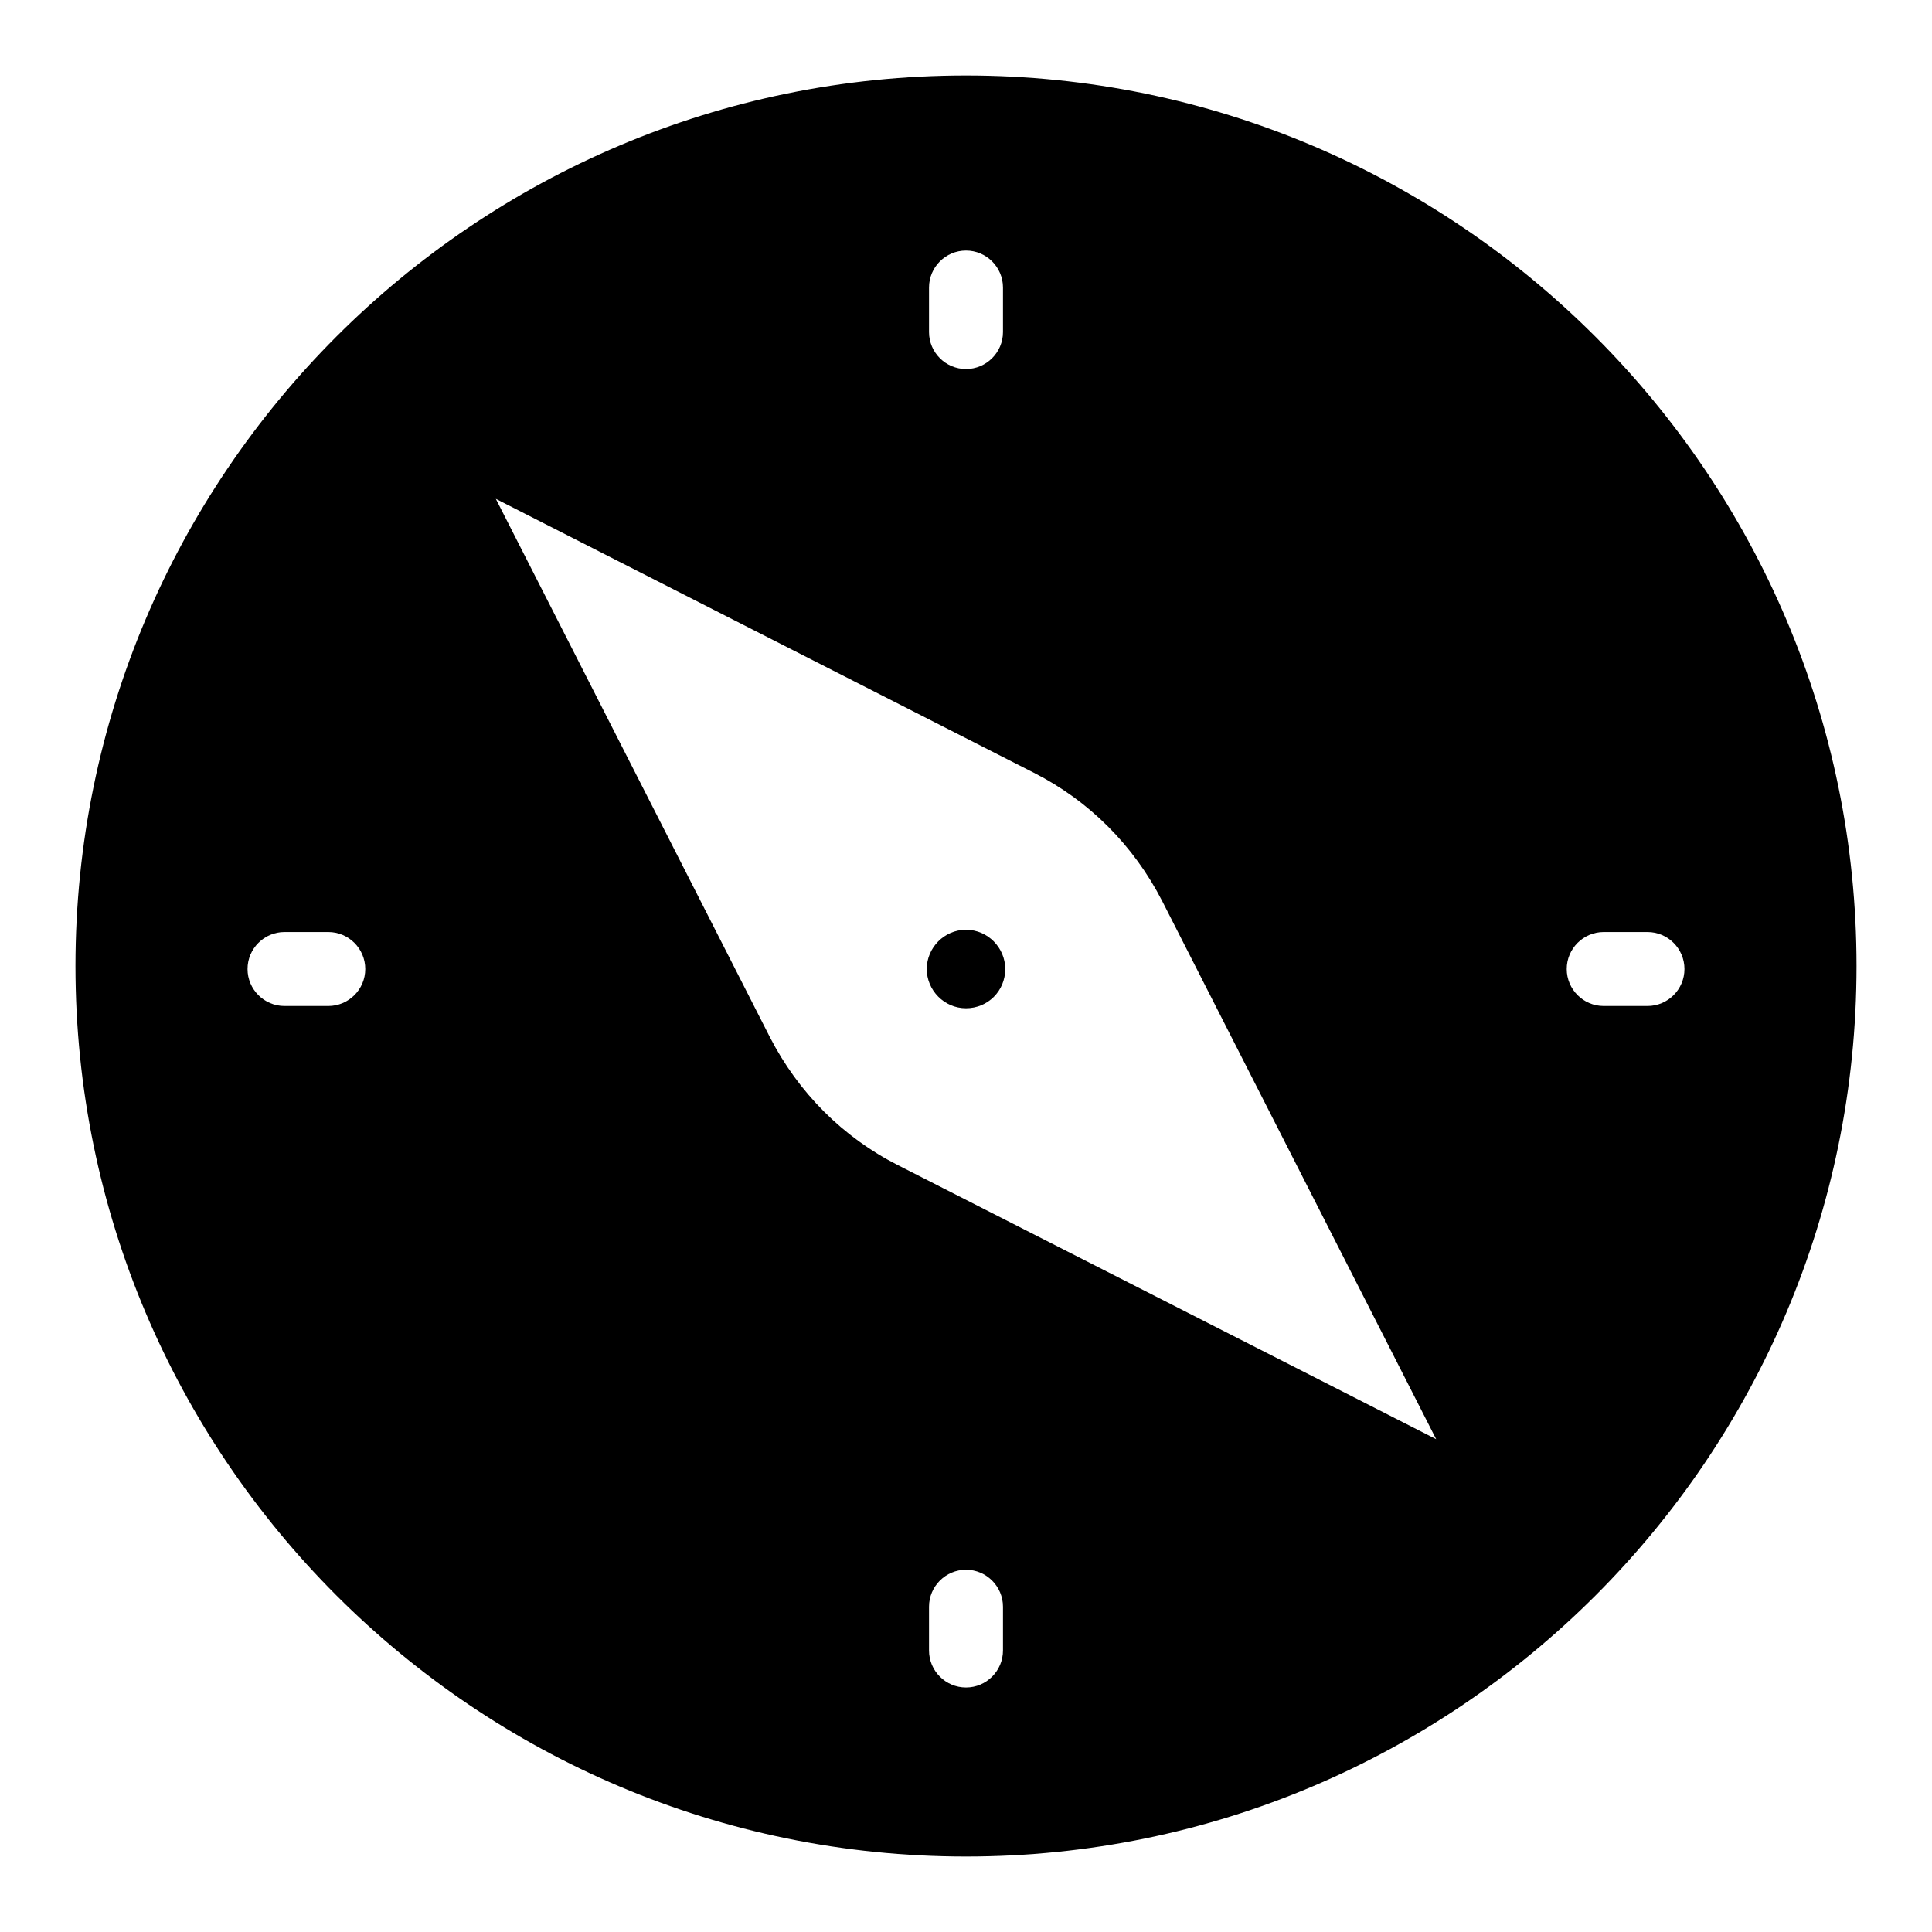 <?xml version="1.0" encoding="utf-8"?>
<!-- Svg Vector Icons : http://www.onlinewebfonts.com/icon -->
<!DOCTYPE svg PUBLIC "-//W3C//DTD SVG 1.1//EN" "http://www.w3.org/Graphics/SVG/1.1/DTD/svg11.dtd">
<svg version="1.1" xmlns="http://www.w3.org/2000/svg" xmlns:xlink="http://www.w3.org/1999/xlink" x="0px" y="0px" viewBox="0 0 256 256" enable-background="new 0 0 256 256" xml:space="preserve">
<g><g><path fill="#000000" d="M122.8,128.4c0,2.8,2.3,5.2,5.2,5.2s5.2-2.3,5.2-5.2c0-2.8-2.3-5.2-5.2-5.2S122.8,125.6,122.8,128.4L122.8,128.4L122.8,128.4z"/><path fill="#000000" d="M128,10C62.9,10,10,62.9,10,128c0,65.1,52.9,118,118,118c65.1,0,118-52.9,118-118C246,63,193.1,10,128,10z M123.1,38.1c0-2.7,2.2-4.9,4.9-4.9s4.9,2.2,4.9,4.9V44c0,2.7-2.2,4.9-4.9,4.9s-4.9-2.2-4.9-4.9V38.1z M43.5,133.3h-5.8c-2.7,0-4.9-2.2-4.9-4.9s2.2-4.9,4.9-4.9h5.8c2.7,0,4.9,2.2,4.9,4.9C48.4,131.1,46.2,133.3,43.5,133.3z M132.9,218.7c0,2.7-2.2,4.9-4.9,4.9s-4.9-2.2-4.9-4.9v-5.8c0-2.7,2.2-4.9,4.9-4.9s4.9,2.2,4.9,4.9V218.7z M119,154.4c-7.3-3.7-13.2-9.6-17-17L65.7,66.1l71.3,36.3c7.3,3.7,13.2,9.6,17,17l36.3,71.3L119,154.4z M218.3,133.3h-5.8c-2.7,0-4.9-2.2-4.9-4.9s2.2-4.9,4.9-4.9h5.8c2.7,0,4.9,2.2,4.9,4.9C223.2,131.1,221,133.3,218.3,133.3z"/></g></g>
</svg>